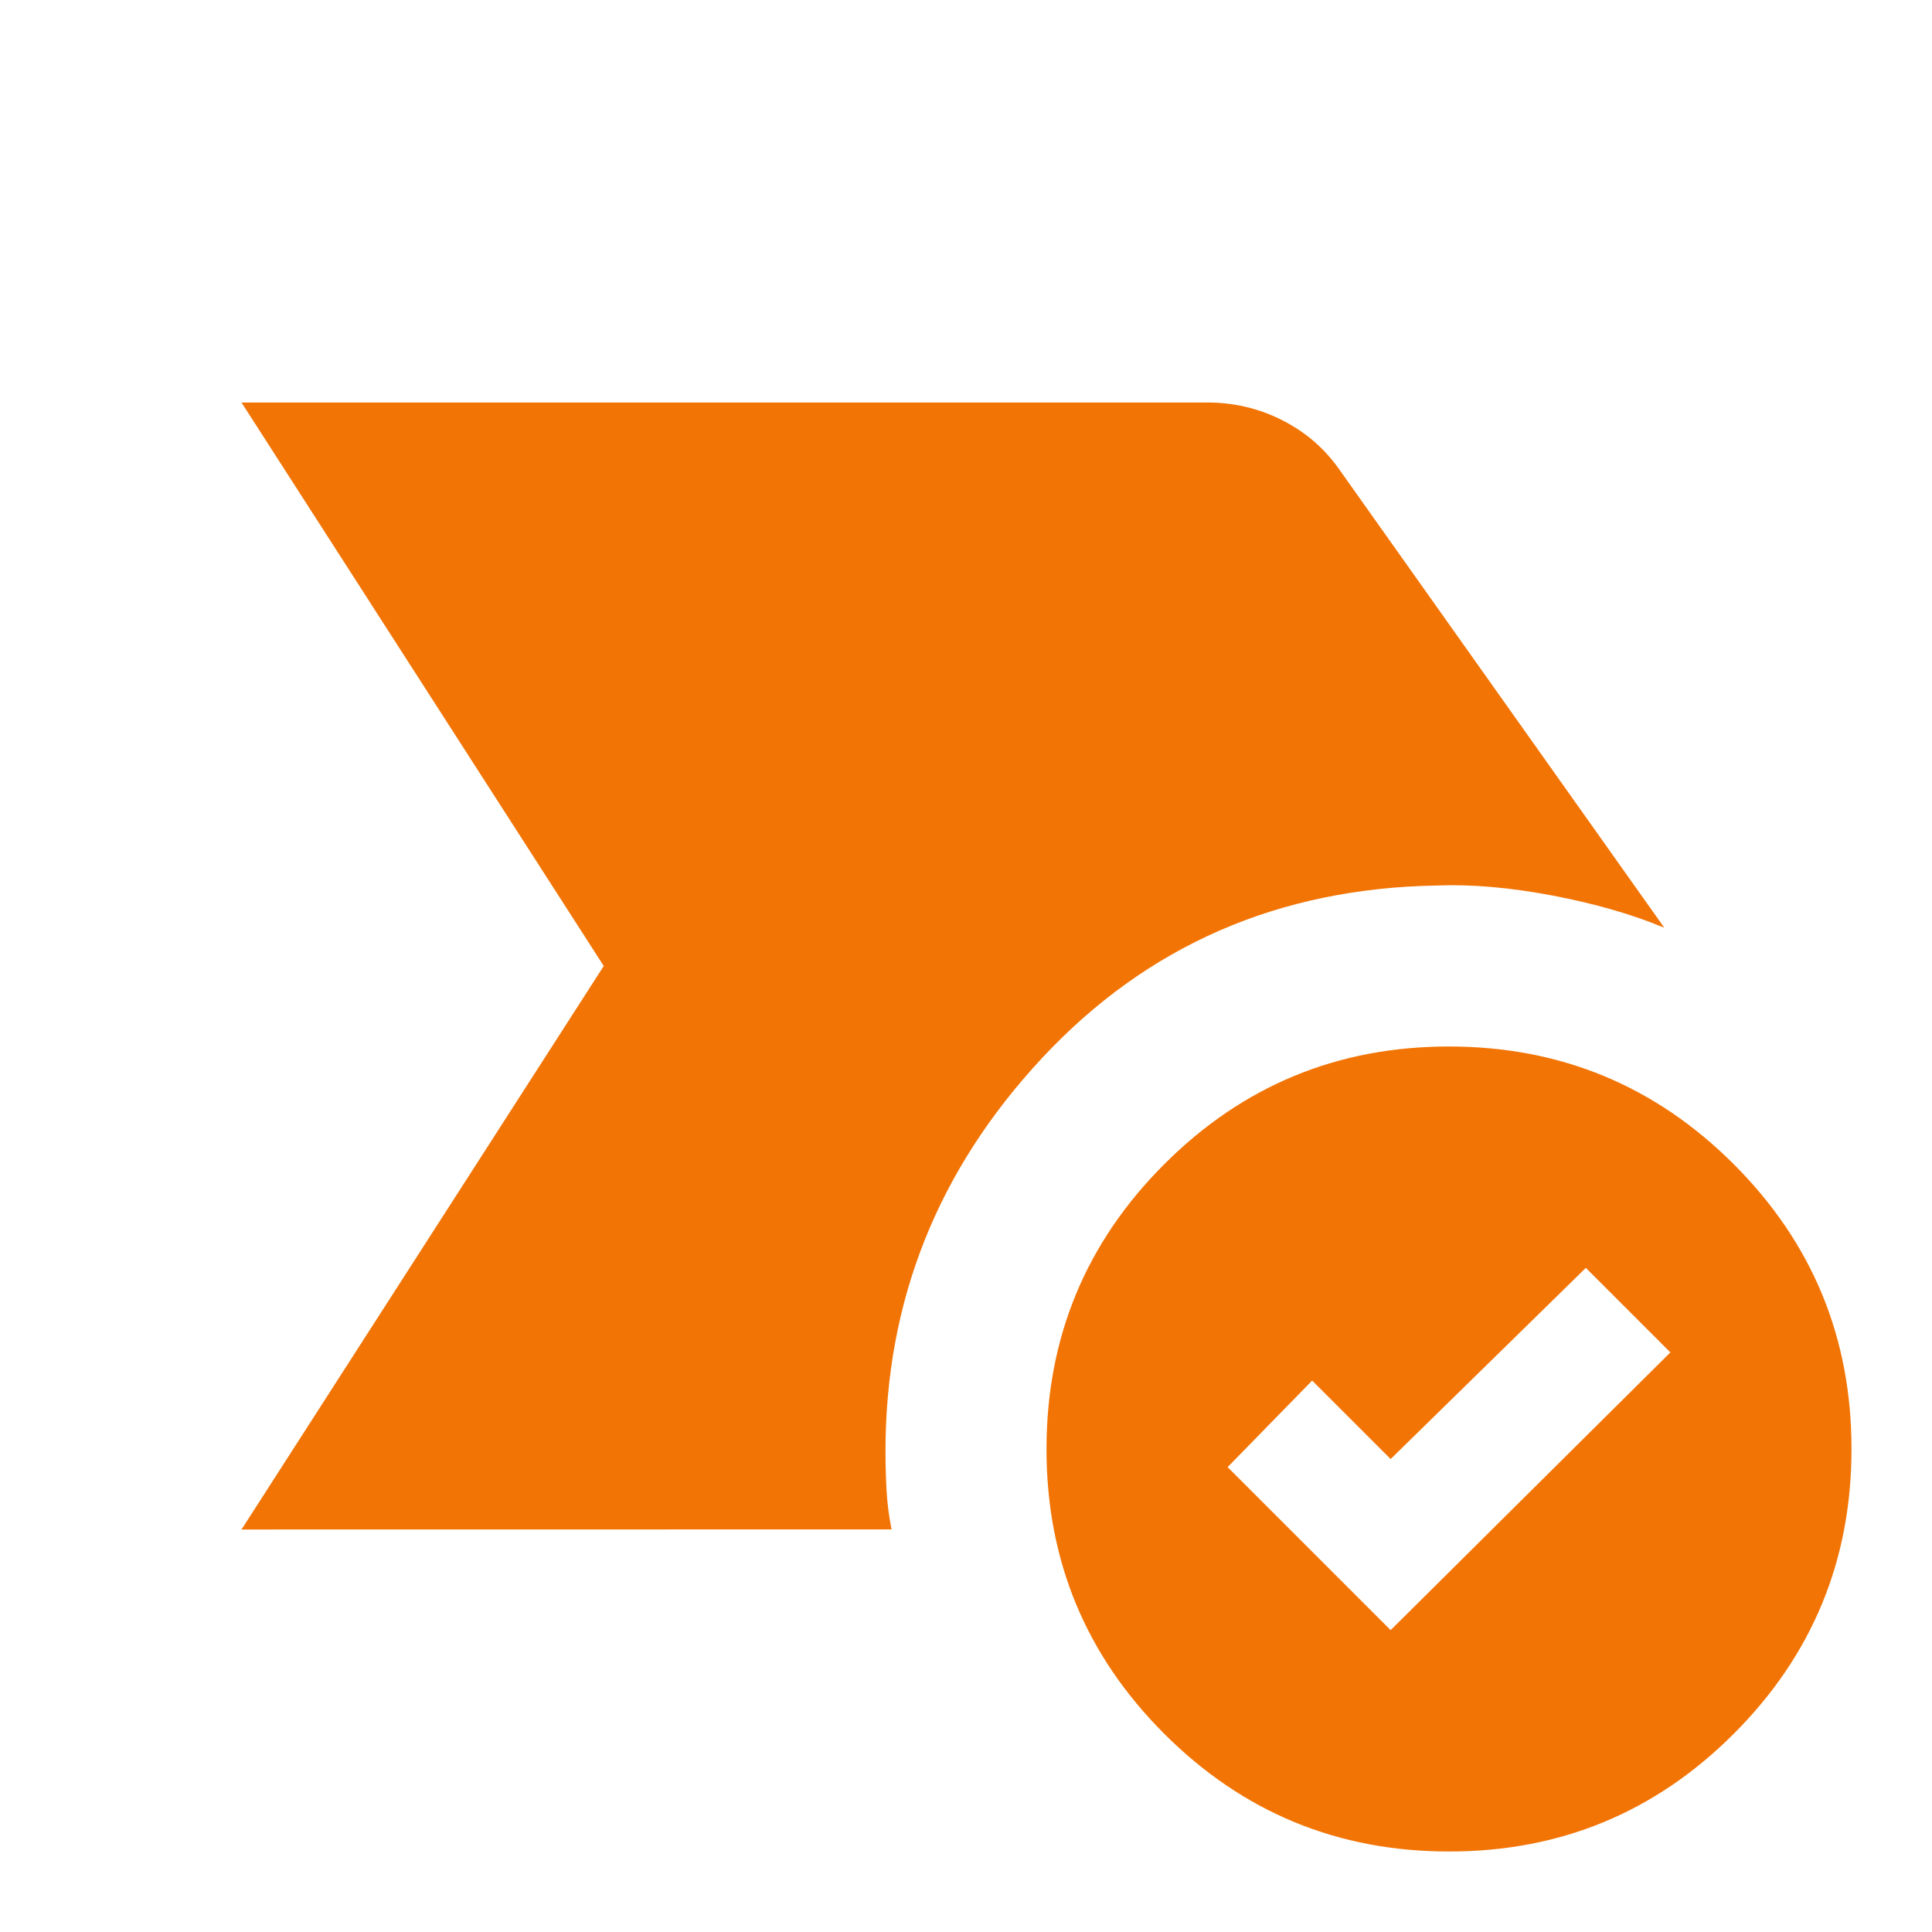 <?xml version="1.0" encoding="UTF-8"?>
<svg xmlns="http://www.w3.org/2000/svg" width="136" height="136" viewBox="0 0 136 136" fill="none">
  <g id="all-match 1">
    <path id="Vector" d="M17 107.667L42.5 68L17 28.334H85C86.889 28.334 88.661 28.759 90.315 29.608C91.97 30.459 93.315 31.639 94.35 33.15L117.158 65.308C114.892 64.364 112.27 63.608 109.293 63.042C106.316 62.475 103.602 62.239 101.15 62.334C90.006 62.522 80.75 66.561 73.383 74.449C66.017 82.337 62.333 91.566 62.333 102.136C62.333 103.081 62.358 104.002 62.407 104.901C62.456 105.801 62.573 106.72 62.758 107.661L17 107.667ZM102 130.333C94.161 130.333 87.478 127.57 81.951 122.043C76.424 116.516 73.663 109.835 73.667 102C73.667 94.161 76.43 87.478 81.957 81.951C87.484 76.425 94.165 73.663 102 73.667C109.839 73.667 116.522 76.43 122.049 81.957C127.576 87.484 130.337 94.165 130.333 102C130.333 109.839 127.57 116.522 122.043 122.049C116.516 127.576 109.835 130.337 102 130.333ZM97.892 114.75L117.583 95.2L111.633 89.25L97.892 102.708L92.367 97.183L86.417 103.275L97.892 114.75Z" fill="#F27405"></path>
  </g>
</svg>

